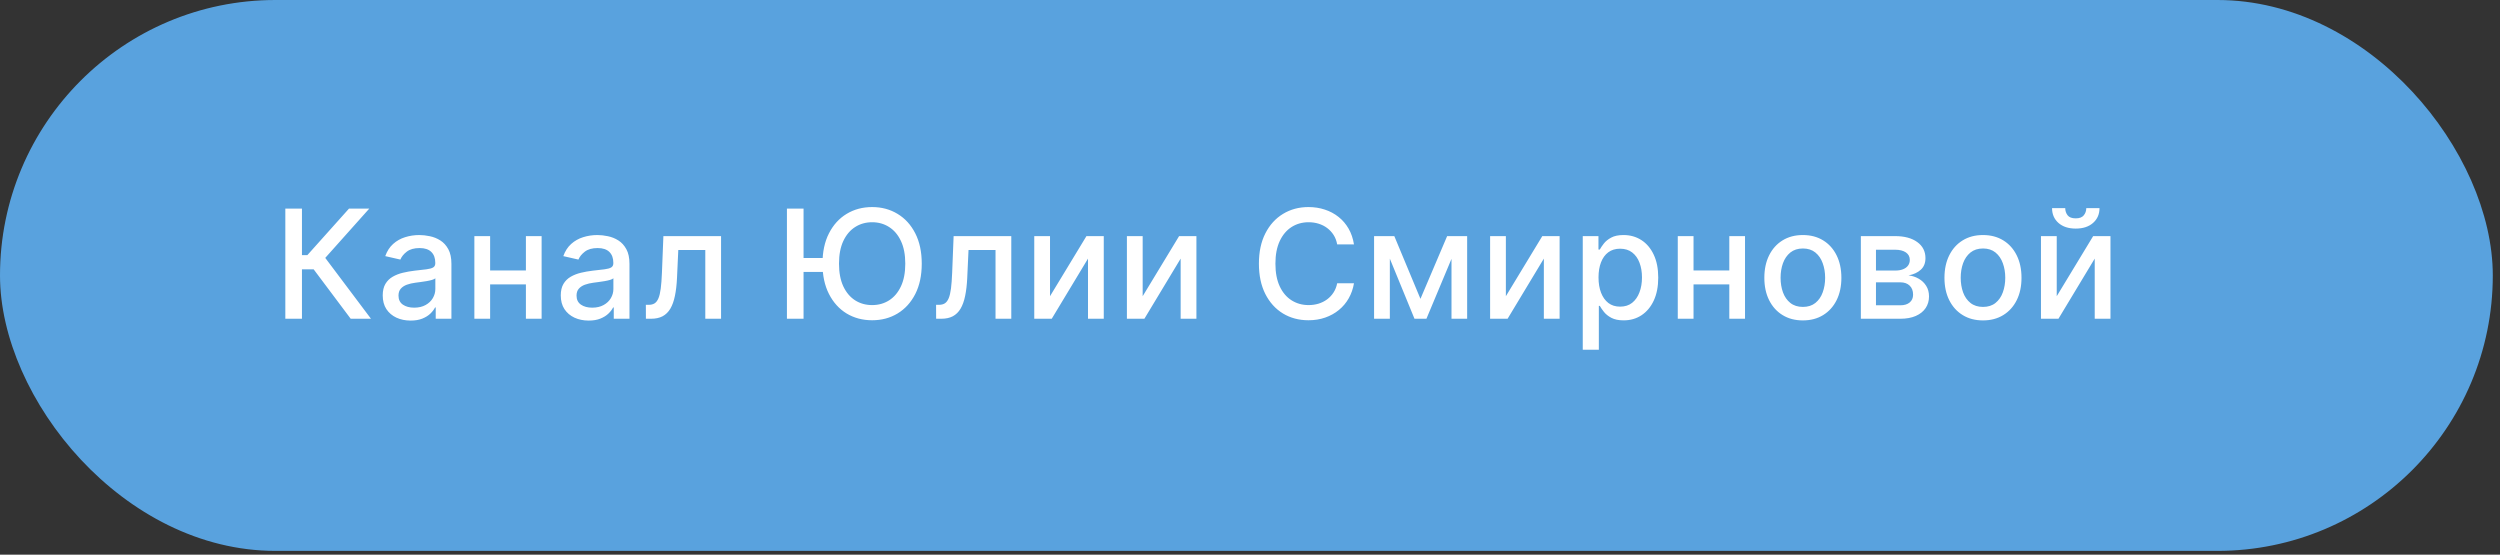 <?xml version="1.0" encoding="UTF-8"?> <svg xmlns="http://www.w3.org/2000/svg" width="320" height="71" viewBox="0 0 320 71" fill="none"><rect x="0" y="0" width="320" height="71" fill="#333333" stroke="none"/><rect width="319.078" height="70.514" rx="35.257" fill="#59A2DE"></rect><path d="M44.889 40.8L40.151 34.478H38.65V40.8H36.522V26.697H38.65V32.653H39.345L44.675 26.697H47.271L41.632 33.011L47.485 40.8H44.889ZM52.563 41.034C51.892 41.034 51.287 40.91 50.745 40.662C50.203 40.41 49.774 40.045 49.457 39.567C49.145 39.09 48.989 38.504 48.989 37.811C48.989 37.214 49.104 36.723 49.333 36.338C49.563 35.952 49.873 35.647 50.263 35.422C50.653 35.197 51.089 35.027 51.571 34.912C52.053 34.797 52.544 34.71 53.045 34.65C53.678 34.577 54.193 34.517 54.587 34.471C54.982 34.421 55.269 34.341 55.448 34.23C55.627 34.12 55.717 33.941 55.717 33.693V33.645C55.717 33.044 55.547 32.578 55.207 32.247C54.872 31.917 54.372 31.751 53.706 31.751C53.013 31.751 52.466 31.905 52.067 32.213C51.672 32.516 51.399 32.853 51.248 33.225L49.312 32.784C49.542 32.142 49.877 31.623 50.318 31.228C50.763 30.829 51.275 30.539 51.853 30.36C52.432 30.177 53.04 30.085 53.678 30.085C54.101 30.085 54.548 30.135 55.021 30.236C55.499 30.333 55.944 30.512 56.357 30.773C56.775 31.035 57.117 31.409 57.383 31.896C57.649 32.378 57.782 33.005 57.782 33.776V40.8H55.772V39.354H55.689C55.556 39.62 55.356 39.882 55.09 40.139C54.824 40.396 54.482 40.609 54.064 40.779C53.646 40.949 53.146 41.034 52.563 41.034ZM53.01 39.381C53.58 39.381 54.066 39.269 54.47 39.044C54.879 38.819 55.189 38.525 55.4 38.162C55.616 37.795 55.724 37.403 55.724 36.985V35.621C55.65 35.695 55.508 35.764 55.297 35.828C55.09 35.888 54.854 35.941 54.587 35.986C54.321 36.028 54.062 36.067 53.809 36.103C53.557 36.136 53.346 36.163 53.176 36.186C52.776 36.237 52.411 36.322 52.081 36.441C51.755 36.56 51.493 36.732 51.296 36.957C51.103 37.178 51.007 37.471 51.007 37.839C51.007 38.348 51.195 38.734 51.571 38.996C51.948 39.253 52.427 39.381 53.01 39.381ZM67.887 34.623V36.406H62.158V34.623H67.887ZM62.736 30.223V40.8H60.719V30.223H62.736ZM69.327 30.223V40.8H67.316V30.223H69.327ZM75.353 41.034C74.683 41.034 74.077 40.91 73.535 40.662C72.993 40.41 72.564 40.045 72.247 39.567C71.935 39.09 71.779 38.504 71.779 37.811C71.779 37.214 71.894 36.723 72.124 36.338C72.353 35.952 72.663 35.647 73.053 35.422C73.443 35.197 73.879 35.027 74.362 34.912C74.844 34.797 75.335 34.71 75.835 34.65C76.469 34.577 76.983 34.517 77.378 34.471C77.772 34.421 78.059 34.341 78.238 34.23C78.418 34.12 78.507 33.941 78.507 33.693V33.645C78.507 33.044 78.337 32.578 77.997 32.247C77.662 31.917 77.162 31.751 76.496 31.751C75.803 31.751 75.257 31.905 74.857 32.213C74.463 32.516 74.189 32.853 74.038 33.225L72.103 32.784C72.332 32.142 72.668 31.623 73.108 31.228C73.553 30.829 74.065 30.539 74.644 30.36C75.222 30.177 75.831 30.085 76.469 30.085C76.891 30.085 77.339 30.135 77.811 30.236C78.289 30.333 78.734 30.512 79.147 30.773C79.565 31.035 79.907 31.409 80.173 31.896C80.44 32.378 80.573 33.005 80.573 33.776V40.8H78.562V39.354H78.479C78.346 39.62 78.147 39.882 77.88 40.139C77.614 40.396 77.272 40.609 76.854 40.779C76.436 40.949 75.936 41.034 75.353 41.034ZM75.801 39.381C76.37 39.381 76.857 39.269 77.261 39.044C77.669 38.819 77.979 38.525 78.19 38.162C78.406 37.795 78.514 37.403 78.514 36.985V35.621C78.44 35.695 78.298 35.764 78.087 35.828C77.88 35.888 77.644 35.941 77.378 35.986C77.111 36.028 76.852 36.067 76.6 36.103C76.347 36.136 76.136 36.163 75.966 36.186C75.567 36.237 75.202 36.322 74.871 36.441C74.545 36.56 74.283 36.732 74.086 36.957C73.893 37.178 73.797 37.471 73.797 37.839C73.797 38.348 73.985 38.734 74.362 38.996C74.738 39.253 75.218 39.381 75.801 39.381ZM82.676 40.8L82.669 39.016H83.048C83.342 39.016 83.587 38.954 83.785 38.83C83.987 38.702 84.152 38.486 84.28 38.183C84.409 37.88 84.508 37.462 84.576 36.93C84.645 36.393 84.696 35.718 84.728 34.905L84.914 30.223H92.296V40.8H90.278V31.999H86.821L86.656 35.594C86.615 36.466 86.525 37.228 86.388 37.88C86.254 38.532 86.059 39.076 85.802 39.512C85.545 39.944 85.215 40.267 84.811 40.483C84.407 40.694 83.915 40.8 83.337 40.8H82.676ZM102.855 26.697V40.8H100.727V26.697H102.855ZM105.919 33.025V34.809H101.546V33.025H105.919ZM117.984 33.748C117.984 35.254 117.708 36.549 117.157 37.632C116.606 38.711 115.851 39.542 114.892 40.125C113.937 40.703 112.851 40.993 111.635 40.993C110.413 40.993 109.323 40.703 108.364 40.125C107.409 39.542 106.656 38.709 106.105 37.625C105.554 36.542 105.279 35.249 105.279 33.748C105.279 32.243 105.554 30.95 106.105 29.871C106.656 28.788 107.409 27.957 108.364 27.379C109.323 26.796 110.413 26.504 111.635 26.504C112.851 26.504 113.937 26.796 114.892 27.379C115.851 27.957 116.606 28.788 117.157 29.871C117.708 30.95 117.984 32.243 117.984 33.748ZM115.876 33.748C115.876 32.601 115.691 31.634 115.319 30.849C114.951 30.06 114.446 29.463 113.804 29.059C113.166 28.65 112.443 28.446 111.635 28.446C110.822 28.446 110.097 28.65 109.459 29.059C108.82 29.463 108.315 30.06 107.944 30.849C107.576 31.634 107.393 32.601 107.393 33.748C107.393 34.896 107.576 35.865 107.944 36.654C108.315 37.439 108.82 38.036 109.459 38.445C110.097 38.849 110.822 39.051 111.635 39.051C112.443 39.051 113.166 38.849 113.804 38.445C114.446 38.036 114.951 37.439 115.319 36.654C115.691 35.865 115.876 34.896 115.876 33.748ZM119.825 40.8L119.818 39.016H120.197C120.491 39.016 120.736 38.954 120.934 38.83C121.136 38.702 121.301 38.486 121.43 38.183C121.558 37.88 121.657 37.462 121.726 36.93C121.794 36.393 121.845 35.718 121.877 34.905L122.063 30.223H129.445V40.8H127.427V31.999H123.971L123.805 35.594C123.764 36.466 123.674 37.228 123.537 37.88C123.404 38.532 123.208 39.076 122.951 39.512C122.694 39.944 122.364 40.267 121.96 40.483C121.556 40.694 121.065 40.8 120.486 40.8H119.825ZM134.402 37.914L139.064 30.223H141.282V40.8H139.264V33.101L134.623 40.8H132.385V30.223H134.402V37.914ZM146.262 37.914L150.924 30.223H153.141V40.8H151.123V33.101L146.482 40.8H144.244V30.223H146.262V37.914ZM173.308 31.283H171.159C171.076 30.824 170.923 30.42 170.698 30.071C170.473 29.722 170.197 29.426 169.871 29.183C169.545 28.939 169.18 28.756 168.776 28.632C168.377 28.508 167.952 28.446 167.503 28.446C166.69 28.446 165.962 28.65 165.32 29.059C164.681 29.467 164.176 30.067 163.805 30.856C163.437 31.646 163.254 32.61 163.254 33.748C163.254 34.896 163.437 35.865 163.805 36.654C164.176 37.444 164.684 38.041 165.326 38.445C165.969 38.849 166.692 39.051 167.496 39.051C167.941 39.051 168.363 38.991 168.763 38.872C169.167 38.748 169.532 38.566 169.858 38.328C170.184 38.089 170.459 37.797 170.684 37.453C170.913 37.104 171.072 36.705 171.159 36.255L173.308 36.262C173.193 36.955 172.97 37.593 172.64 38.176C172.314 38.755 171.894 39.255 171.379 39.677C170.87 40.095 170.287 40.419 169.63 40.648C168.974 40.878 168.258 40.993 167.482 40.993C166.261 40.993 165.173 40.703 164.218 40.125C163.263 39.542 162.51 38.709 161.959 37.625C161.413 36.542 161.14 35.249 161.14 33.748C161.14 32.243 161.415 30.95 161.966 29.871C162.517 28.788 163.27 27.957 164.225 27.379C165.18 26.796 166.265 26.504 167.482 26.504C168.23 26.504 168.928 26.612 169.575 26.828C170.227 27.039 170.812 27.351 171.331 27.764C171.85 28.173 172.279 28.673 172.619 29.265C172.959 29.853 173.188 30.526 173.308 31.283ZM181.818 38.252L185.234 30.223H187.01L182.583 40.8H181.054L176.716 30.223H178.472L181.818 38.252ZM177.9 30.223V40.8H175.882V30.223H177.9ZM185.792 40.8V30.223H187.795V40.8H185.792ZM192.751 37.914L197.413 30.223H199.63V40.8H197.613V33.101L192.972 40.8H190.734V30.223H192.751V37.914ZM202.593 44.766V30.223H204.603V31.937H204.776C204.895 31.717 205.067 31.462 205.292 31.173C205.517 30.884 205.829 30.631 206.229 30.415C206.628 30.195 207.156 30.085 207.812 30.085C208.666 30.085 209.428 30.301 210.099 30.732C210.769 31.164 211.294 31.786 211.676 32.598C212.061 33.411 212.254 34.389 212.254 35.532C212.254 36.675 212.063 37.655 211.682 38.472C211.301 39.285 210.778 39.911 210.112 40.352C209.447 40.788 208.687 41.006 207.833 41.006C207.19 41.006 206.665 40.898 206.256 40.683C205.852 40.467 205.535 40.215 205.306 39.925C205.076 39.636 204.9 39.379 204.776 39.154H204.652V44.766H202.593ZM204.61 35.511C204.61 36.255 204.718 36.907 204.934 37.467C205.15 38.027 205.462 38.465 205.87 38.782C206.279 39.094 206.779 39.25 207.372 39.25C207.987 39.25 208.501 39.087 208.914 38.761C209.327 38.431 209.639 37.983 209.851 37.419C210.066 36.854 210.174 36.218 210.174 35.511C210.174 34.813 210.069 34.187 209.858 33.631C209.651 33.076 209.339 32.637 208.921 32.316C208.508 31.995 207.991 31.834 207.372 31.834C206.775 31.834 206.27 31.988 205.857 32.295C205.448 32.603 205.138 33.032 204.927 33.583C204.716 34.134 204.61 34.777 204.61 35.511ZM221.923 34.623V36.406H216.194V34.623H221.923ZM216.772 30.223V40.8H214.755V30.223H216.772ZM223.362 30.223V40.8H221.352V30.223H223.362ZM230.766 41.013C229.775 41.013 228.909 40.786 228.17 40.331C227.431 39.877 226.857 39.241 226.449 38.424C226.04 37.607 225.836 36.652 225.836 35.559C225.836 34.462 226.04 33.503 226.449 32.681C226.857 31.859 227.431 31.221 228.17 30.767C228.909 30.312 229.775 30.085 230.766 30.085C231.758 30.085 232.623 30.312 233.362 30.767C234.101 31.221 234.675 31.859 235.084 32.681C235.492 33.503 235.697 34.462 235.697 35.559C235.697 36.652 235.492 37.607 235.084 38.424C234.675 39.241 234.101 39.877 233.362 40.331C232.623 40.786 231.758 41.013 230.766 41.013ZM230.773 39.285C231.416 39.285 231.948 39.115 232.371 38.775C232.793 38.435 233.105 37.983 233.307 37.419C233.514 36.854 233.617 36.232 233.617 35.553C233.617 34.878 233.514 34.258 233.307 33.693C233.105 33.124 232.793 32.667 232.371 32.323C231.948 31.979 231.416 31.806 230.773 31.806C230.126 31.806 229.589 31.979 229.162 32.323C228.739 32.667 228.425 33.124 228.218 33.693C228.016 34.258 227.915 34.878 227.915 35.553C227.915 36.232 228.016 36.854 228.218 37.419C228.425 37.983 228.739 38.435 229.162 38.775C229.589 39.115 230.126 39.285 230.773 39.285ZM238.189 40.8V30.223H242.575C243.769 30.223 244.715 30.477 245.413 30.987C246.11 31.492 246.459 32.178 246.459 33.046C246.459 33.666 246.262 34.157 245.867 34.52C245.472 34.882 244.949 35.126 244.297 35.249C244.77 35.305 245.204 35.447 245.598 35.676C245.993 35.901 246.31 36.204 246.549 36.586C246.792 36.967 246.914 37.421 246.914 37.949C246.914 38.509 246.769 39.005 246.48 39.436C246.191 39.863 245.771 40.198 245.22 40.442C244.673 40.68 244.015 40.8 243.243 40.8H238.189ZM240.124 39.078H243.243C243.753 39.078 244.152 38.957 244.442 38.713C244.731 38.47 244.875 38.139 244.875 37.722C244.875 37.23 244.731 36.845 244.442 36.565C244.152 36.28 243.753 36.138 243.243 36.138H240.124V39.078ZM240.124 34.63H242.596C242.982 34.63 243.312 34.575 243.588 34.465C243.868 34.354 244.081 34.198 244.228 33.996C244.38 33.79 244.455 33.546 244.455 33.266C244.455 32.858 244.288 32.539 243.953 32.309C243.618 32.08 243.158 31.965 242.575 31.965H240.124V34.63ZM253.822 41.013C252.83 41.013 251.965 40.786 251.226 40.331C250.486 39.877 249.913 39.241 249.504 38.424C249.095 37.607 248.891 36.652 248.891 35.559C248.891 34.462 249.095 33.503 249.504 32.681C249.913 31.859 250.486 31.221 251.226 30.767C251.965 30.312 252.83 30.085 253.822 30.085C254.813 30.085 255.679 30.312 256.418 30.767C257.157 31.221 257.731 31.859 258.139 32.681C258.548 33.503 258.752 34.462 258.752 35.559C258.752 36.652 258.548 37.607 258.139 38.424C257.731 39.241 257.157 39.877 256.418 40.331C255.679 40.786 254.813 41.013 253.822 41.013ZM253.829 39.285C254.471 39.285 255.004 39.115 255.426 38.775C255.848 38.435 256.161 37.983 256.363 37.419C256.569 36.854 256.673 36.232 256.673 35.553C256.673 34.878 256.569 34.258 256.363 33.693C256.161 33.124 255.848 32.667 255.426 32.323C255.004 31.979 254.471 31.806 253.829 31.806C253.181 31.806 252.644 31.979 252.217 32.323C251.795 32.667 251.48 33.124 251.274 33.693C251.072 34.258 250.971 34.878 250.971 35.553C250.971 36.232 251.072 36.854 251.274 37.419C251.48 37.983 251.795 38.435 252.217 38.775C252.644 39.115 253.181 39.285 253.829 39.285ZM263.262 37.914L267.924 30.223H270.141V40.8H268.124V33.101L263.482 40.8H261.244V30.223H263.262V37.914ZM267.043 26.642H268.737C268.737 27.418 268.461 28.049 267.91 28.535C267.364 29.017 266.625 29.259 265.693 29.259C264.765 29.259 264.029 29.017 263.482 28.535C262.936 28.049 262.663 27.418 262.663 26.642H264.35C264.35 26.986 264.451 27.291 264.653 27.558C264.855 27.819 265.202 27.95 265.693 27.95C266.175 27.95 266.519 27.819 266.726 27.558C266.937 27.296 267.043 26.991 267.043 26.642Z" fill="white"></path></svg> 